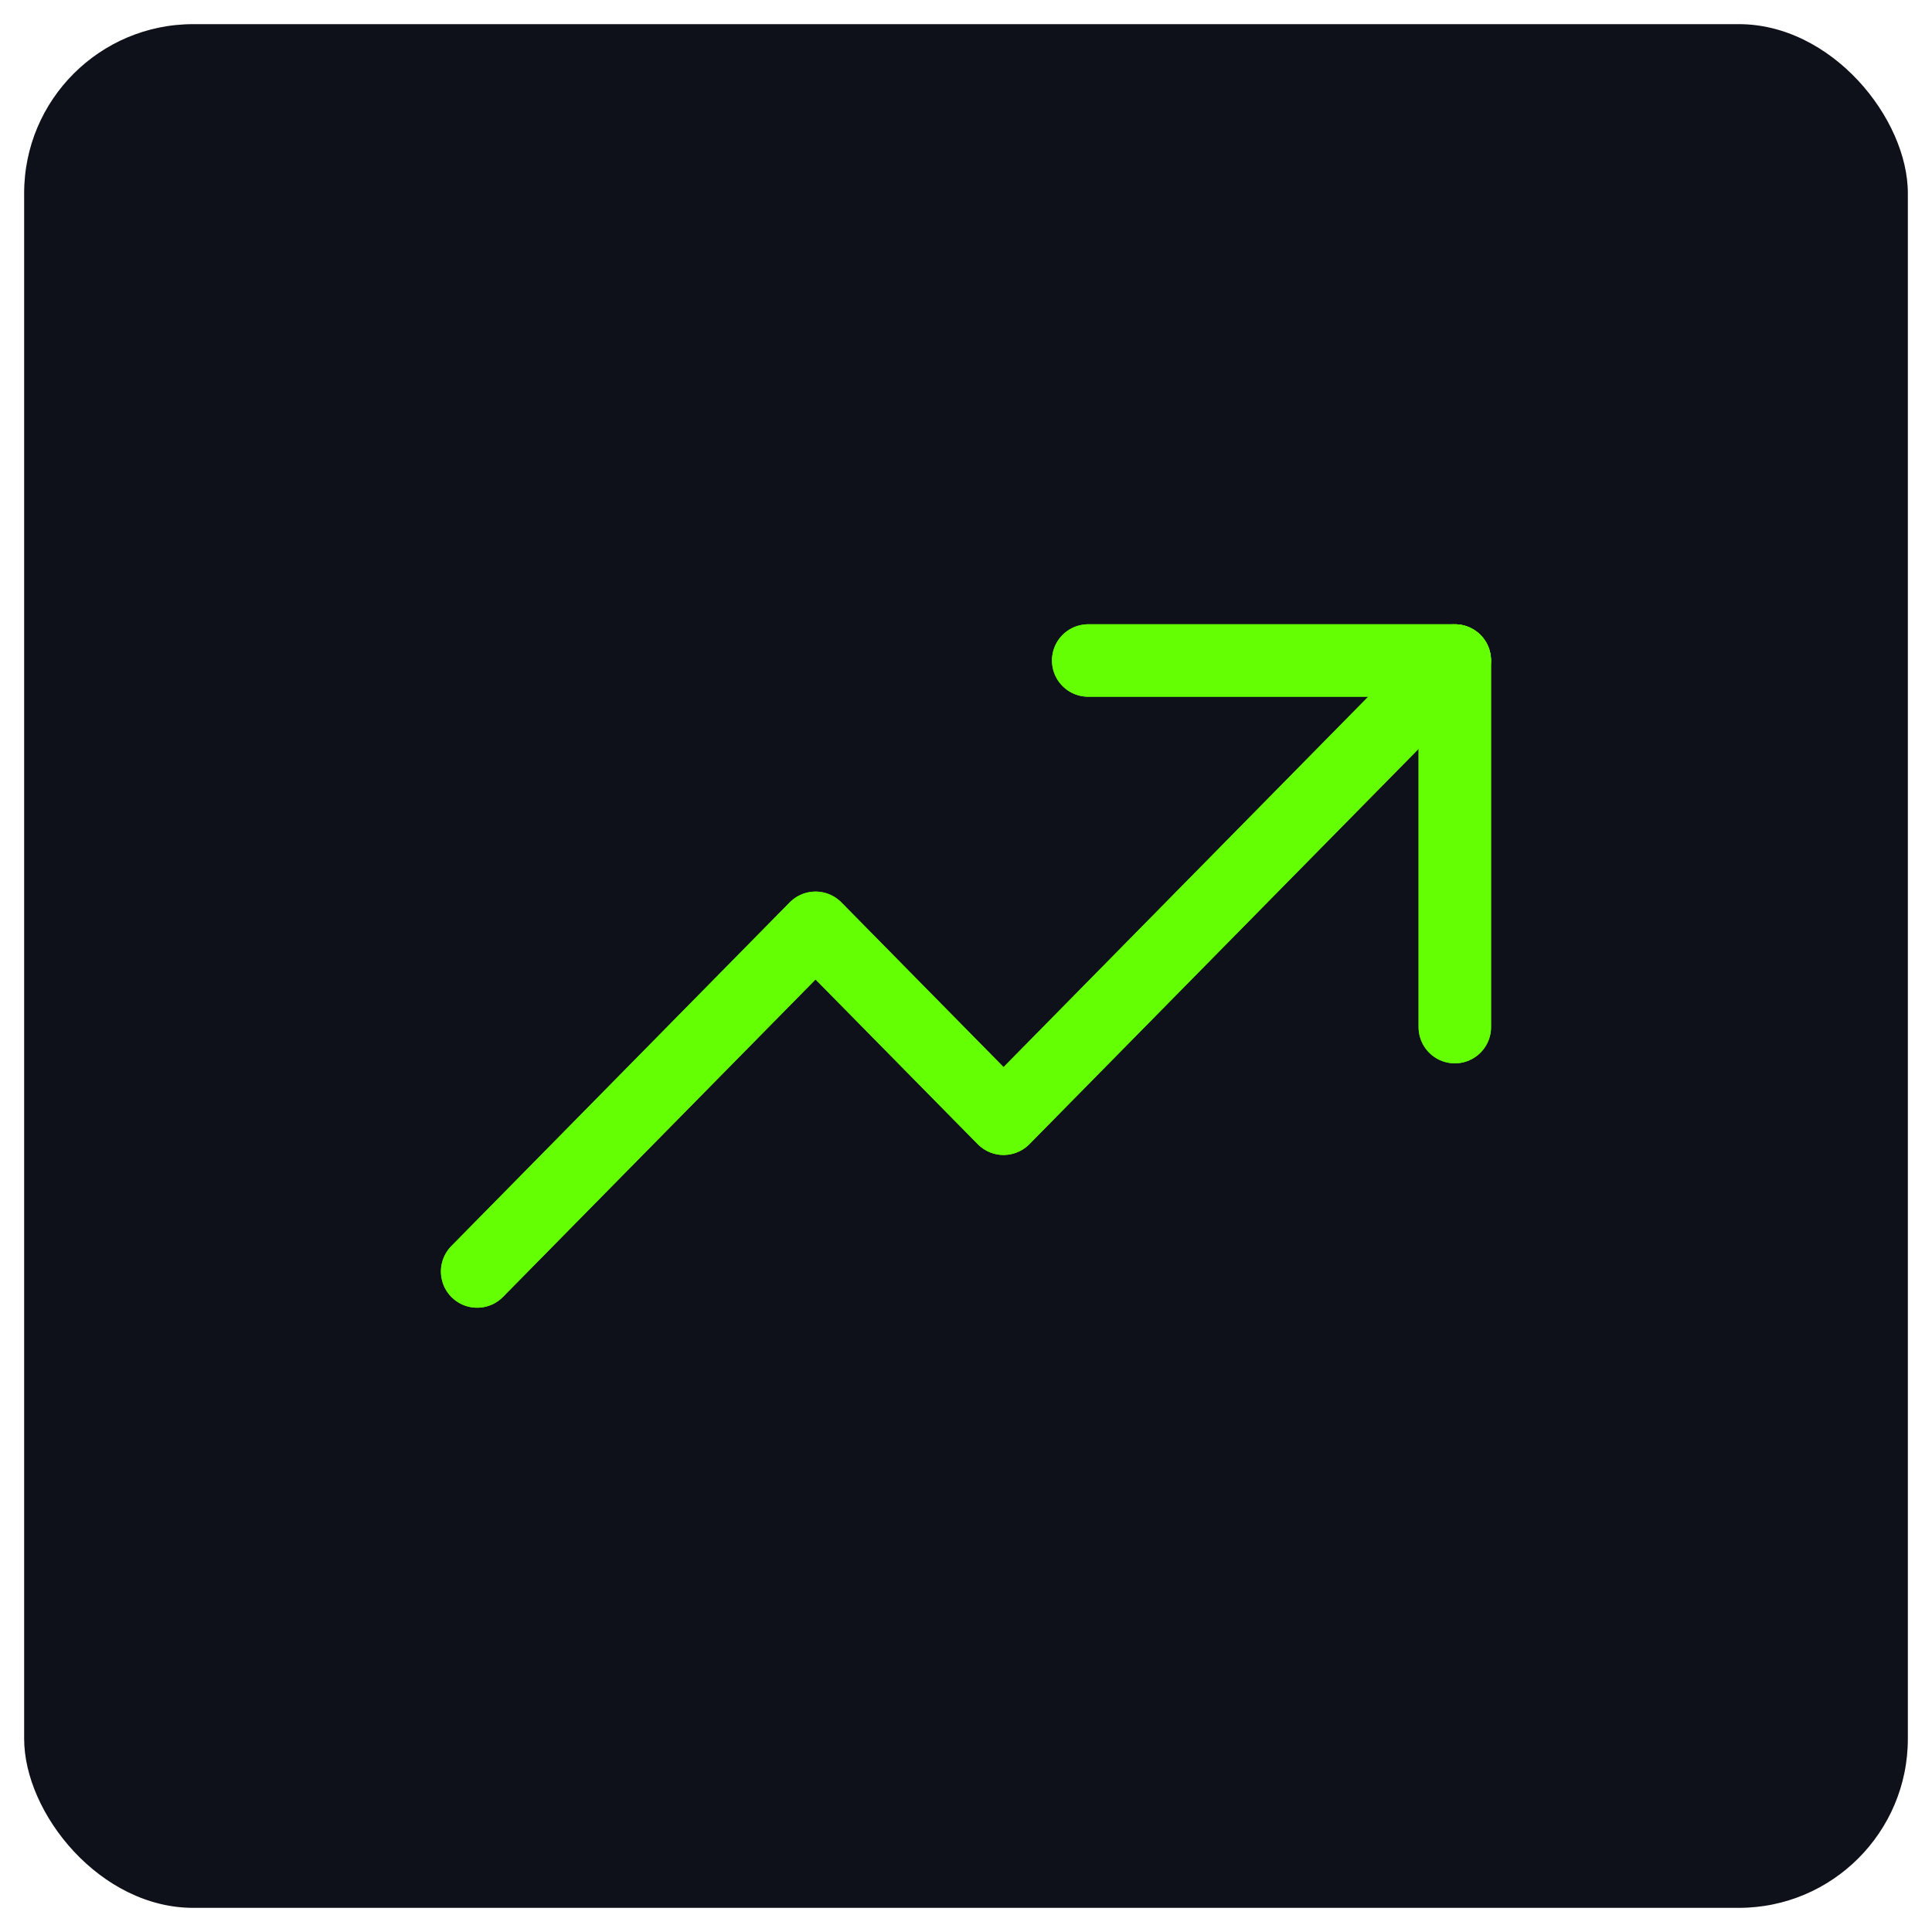 <svg width="80" height="80" viewBox="0 0 80 80" fill="none" xmlns="http://www.w3.org/2000/svg">
<rect x="0.5" y="0.5" width="79" height="79" rx="7.5" fill="#0E1119" stroke="white"/>
<path d="M60.238 27.35L41.555 46.325L33.77 38.419L19.758 52.65" stroke="#64FF03" stroke-width="3" stroke-linecap="round" stroke-linejoin="round"/>
<path d="M60.241 42.53V27.35H45.06" stroke="#64FF03" stroke-width="3" stroke-linecap="round" stroke-linejoin="round"/>
<g filter="url(#filter0_f_417_1720)">
<path d="M60.238 27.35L41.555 46.325L33.77 38.419L19.758 52.65" stroke="#64FF03" stroke-width="3" stroke-linecap="round" stroke-linejoin="round"/>
<path d="M60.241 42.53V27.35H45.06" stroke="#64FF03" stroke-width="3" stroke-linecap="round" stroke-linejoin="round"/>
</g>
<defs>
<filter id="filter0_f_417_1720" x="12" y="12" width="56" height="56" filterUnits="userSpaceOnUse" color-interpolation-filters="sRGB">
<feFlood flood-opacity="0" result="BackgroundImageFix"/>
<feBlend mode="normal" in="SourceGraphic" in2="BackgroundImageFix" result="shape"/>
<feGaussianBlur stdDeviation="2.5" result="effect1_foregroundBlur_417_1720"/>
</filter>
</defs>
</svg>
